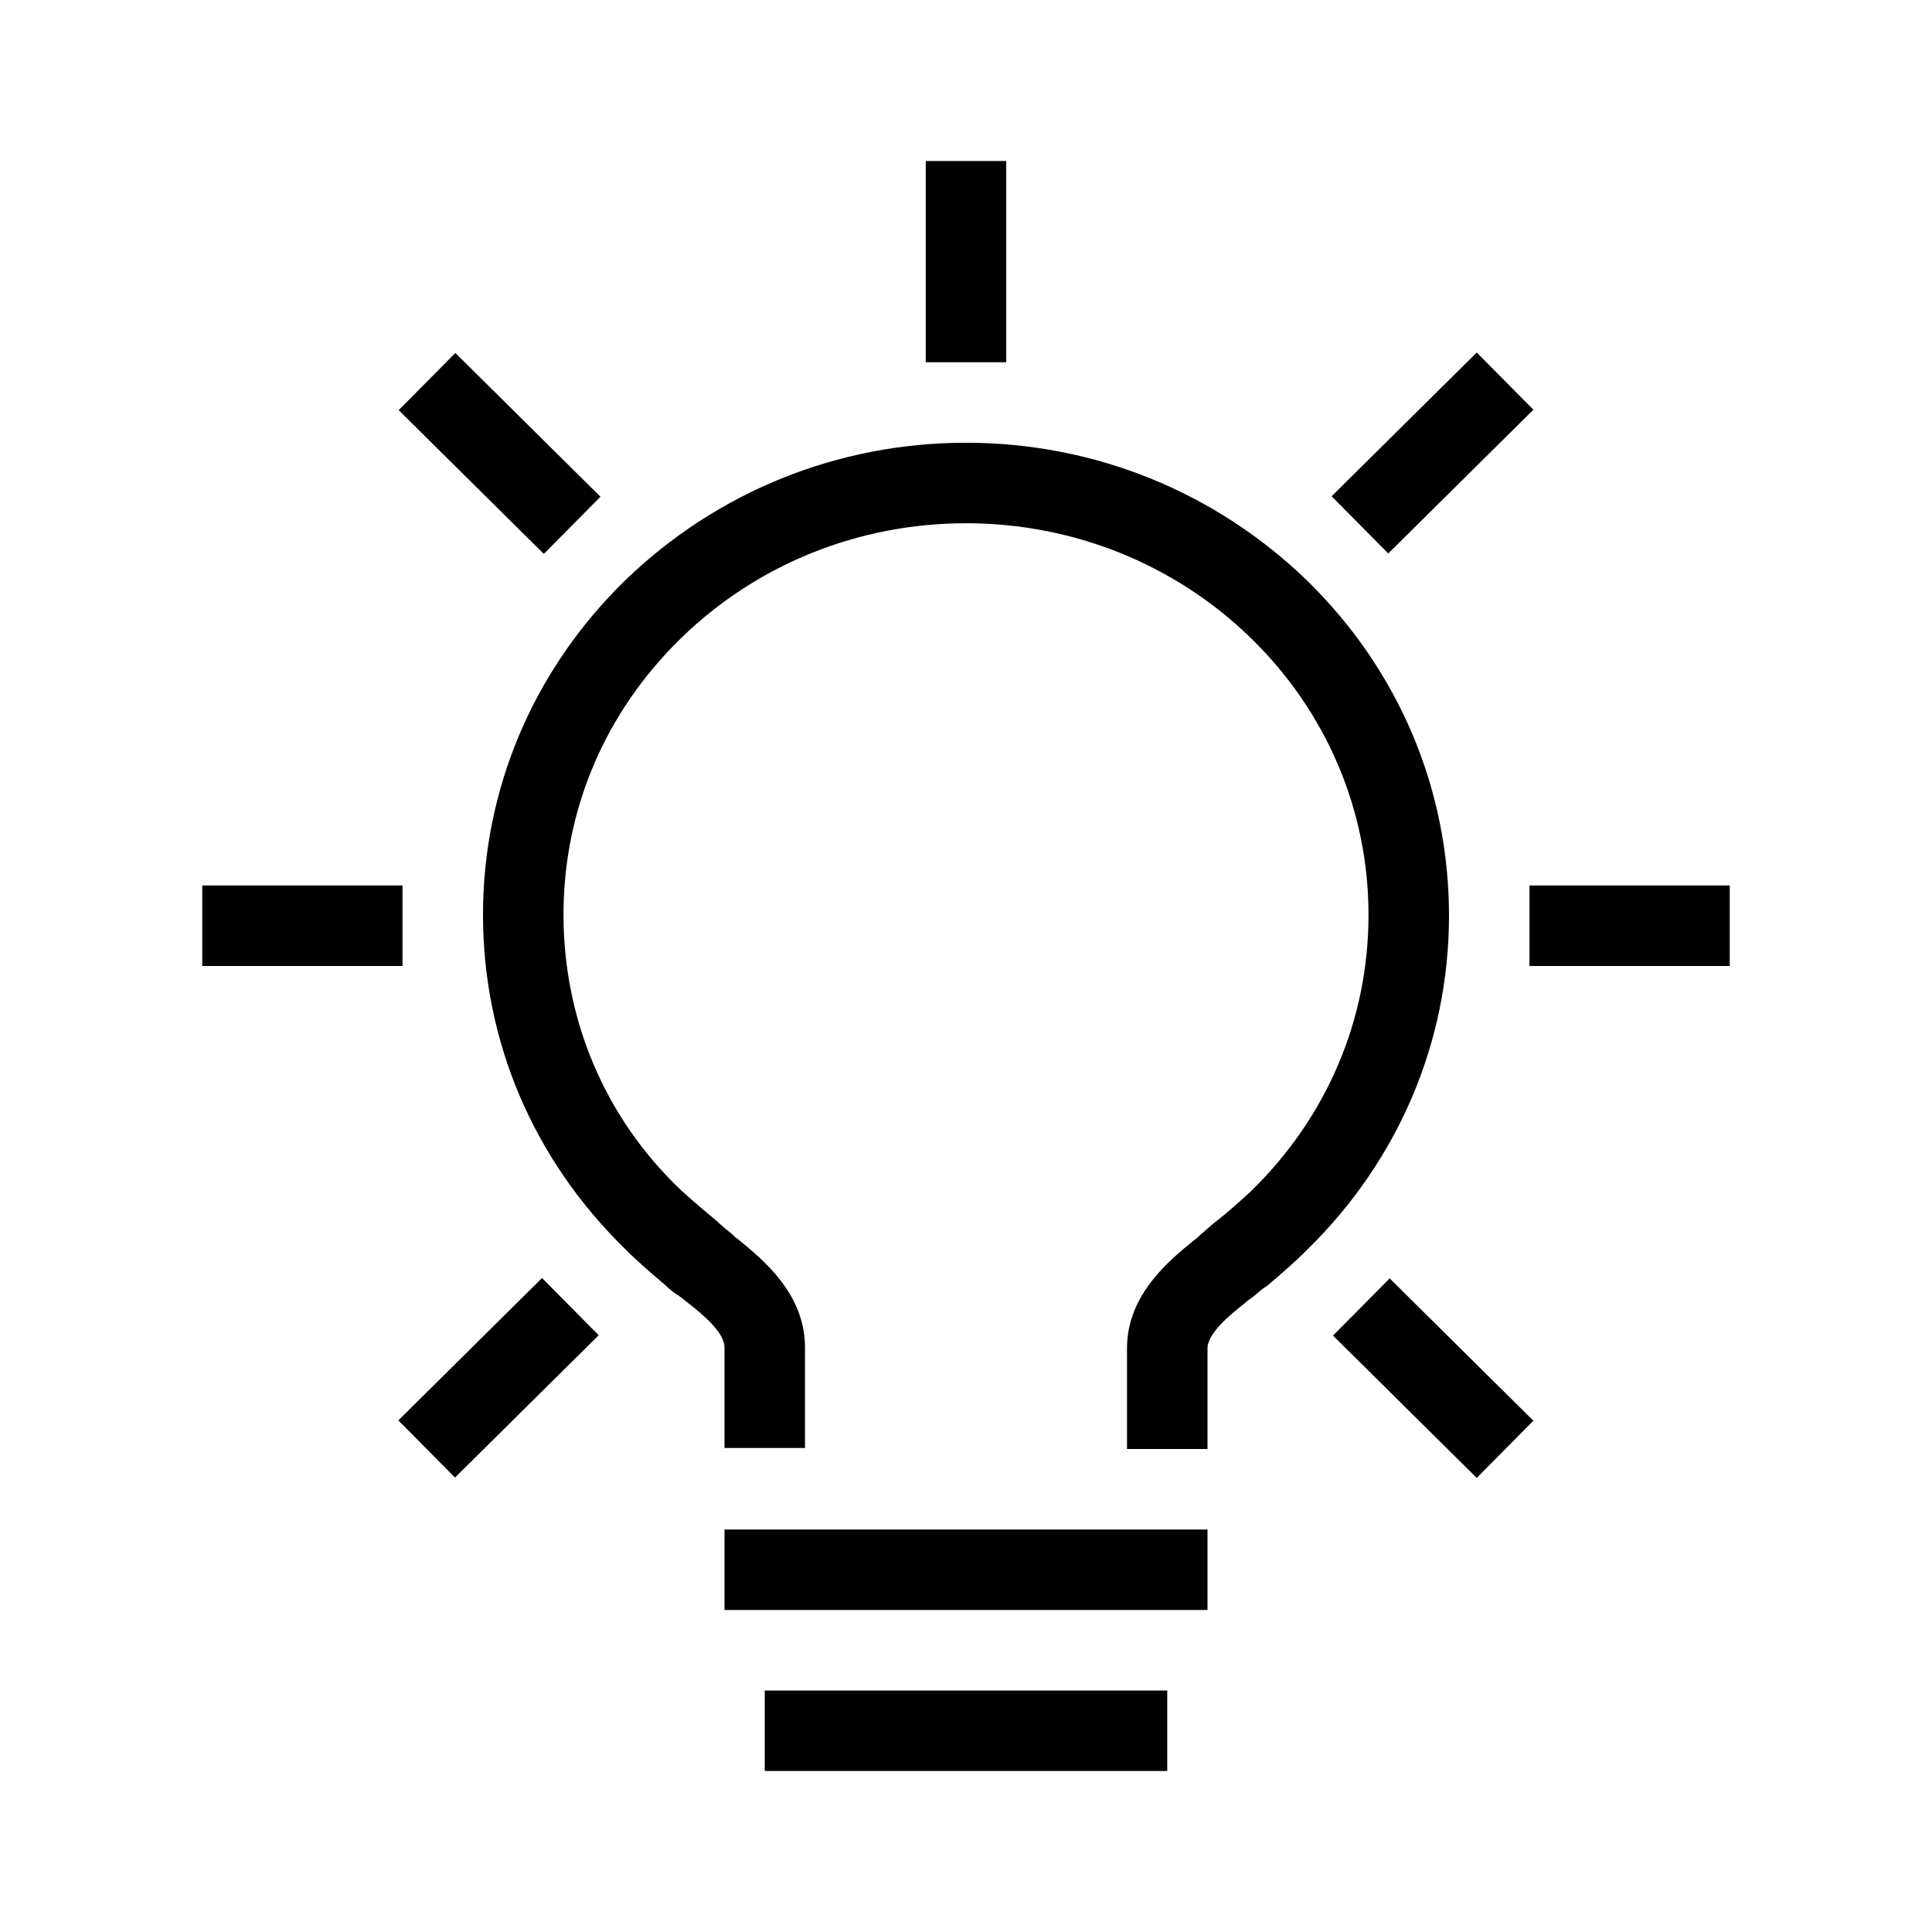 <svg xmlns="http://www.w3.org/2000/svg" viewBox="0 0 192 192"><path d="M39.588 141.156l14.279-14.147 5.63 5.684-14.279 14.146zM132.334 49.318l14.423-14.285 5.63 5.684-14.423 14.285zM132.474 132.728l5.63-5.683 14.28 14.146-5.63 5.683zM39.622 40.76l5.63-5.683 14.422 14.287-5.63 5.683zM72 152h48v8H72zM76 168h40v8H76zM129.9 57.7C120.8 48.9 108.8 44 96 44c-12.8 0-24.8 4.9-33.9 13.7C53 66.6 48 78.4 48 90.9c0 12.6 5 24.3 14.1 33.2 1.4 1.4 2.7 2.5 4 3.6.4.4.9.8 1.4 1.1.3.2.6.5.9.7 1.4 1.1 3.6 2.9 3.6 4.4v10h8v-10c0-5.4-4.3-8.8-6.6-10.7-.3-.2-.5-.4-.7-.6-.5-.4-1-.8-1.4-1.2-1.2-1-2.4-2-3.6-3.1-7.6-7.2-11.7-17-11.7-27.4 0-10.4 4.1-20.1 11.7-27.5C75.2 56.1 85.3 52 96 52s20.8 4.1 28.3 11.4c7.5 7.3 11.7 17.1 11.7 27.5 0 10.4-4.1 20.1-11.7 27.5-1.2 1.1-2.3 2.1-3.6 3.1-.5.4-.9.8-1.4 1.2-.2.2-.4.4-.7.6-2.3 1.9-6.6 5.3-6.6 10.7v10h8v-10c0-1.5 2.3-3.4 3.6-4.4.3-.3.6-.5.9-.7.5-.4.9-.8 1.4-1.1 1.3-1.1 2.6-2.2 4-3.6C139 115.3 144 103.5 144 91c0-12.6-5-24.4-14.1-33.3zM152 88h19.9v8H152zM20.1 88H40v8H20.1zM92 16h8v20h-8z"/></svg>